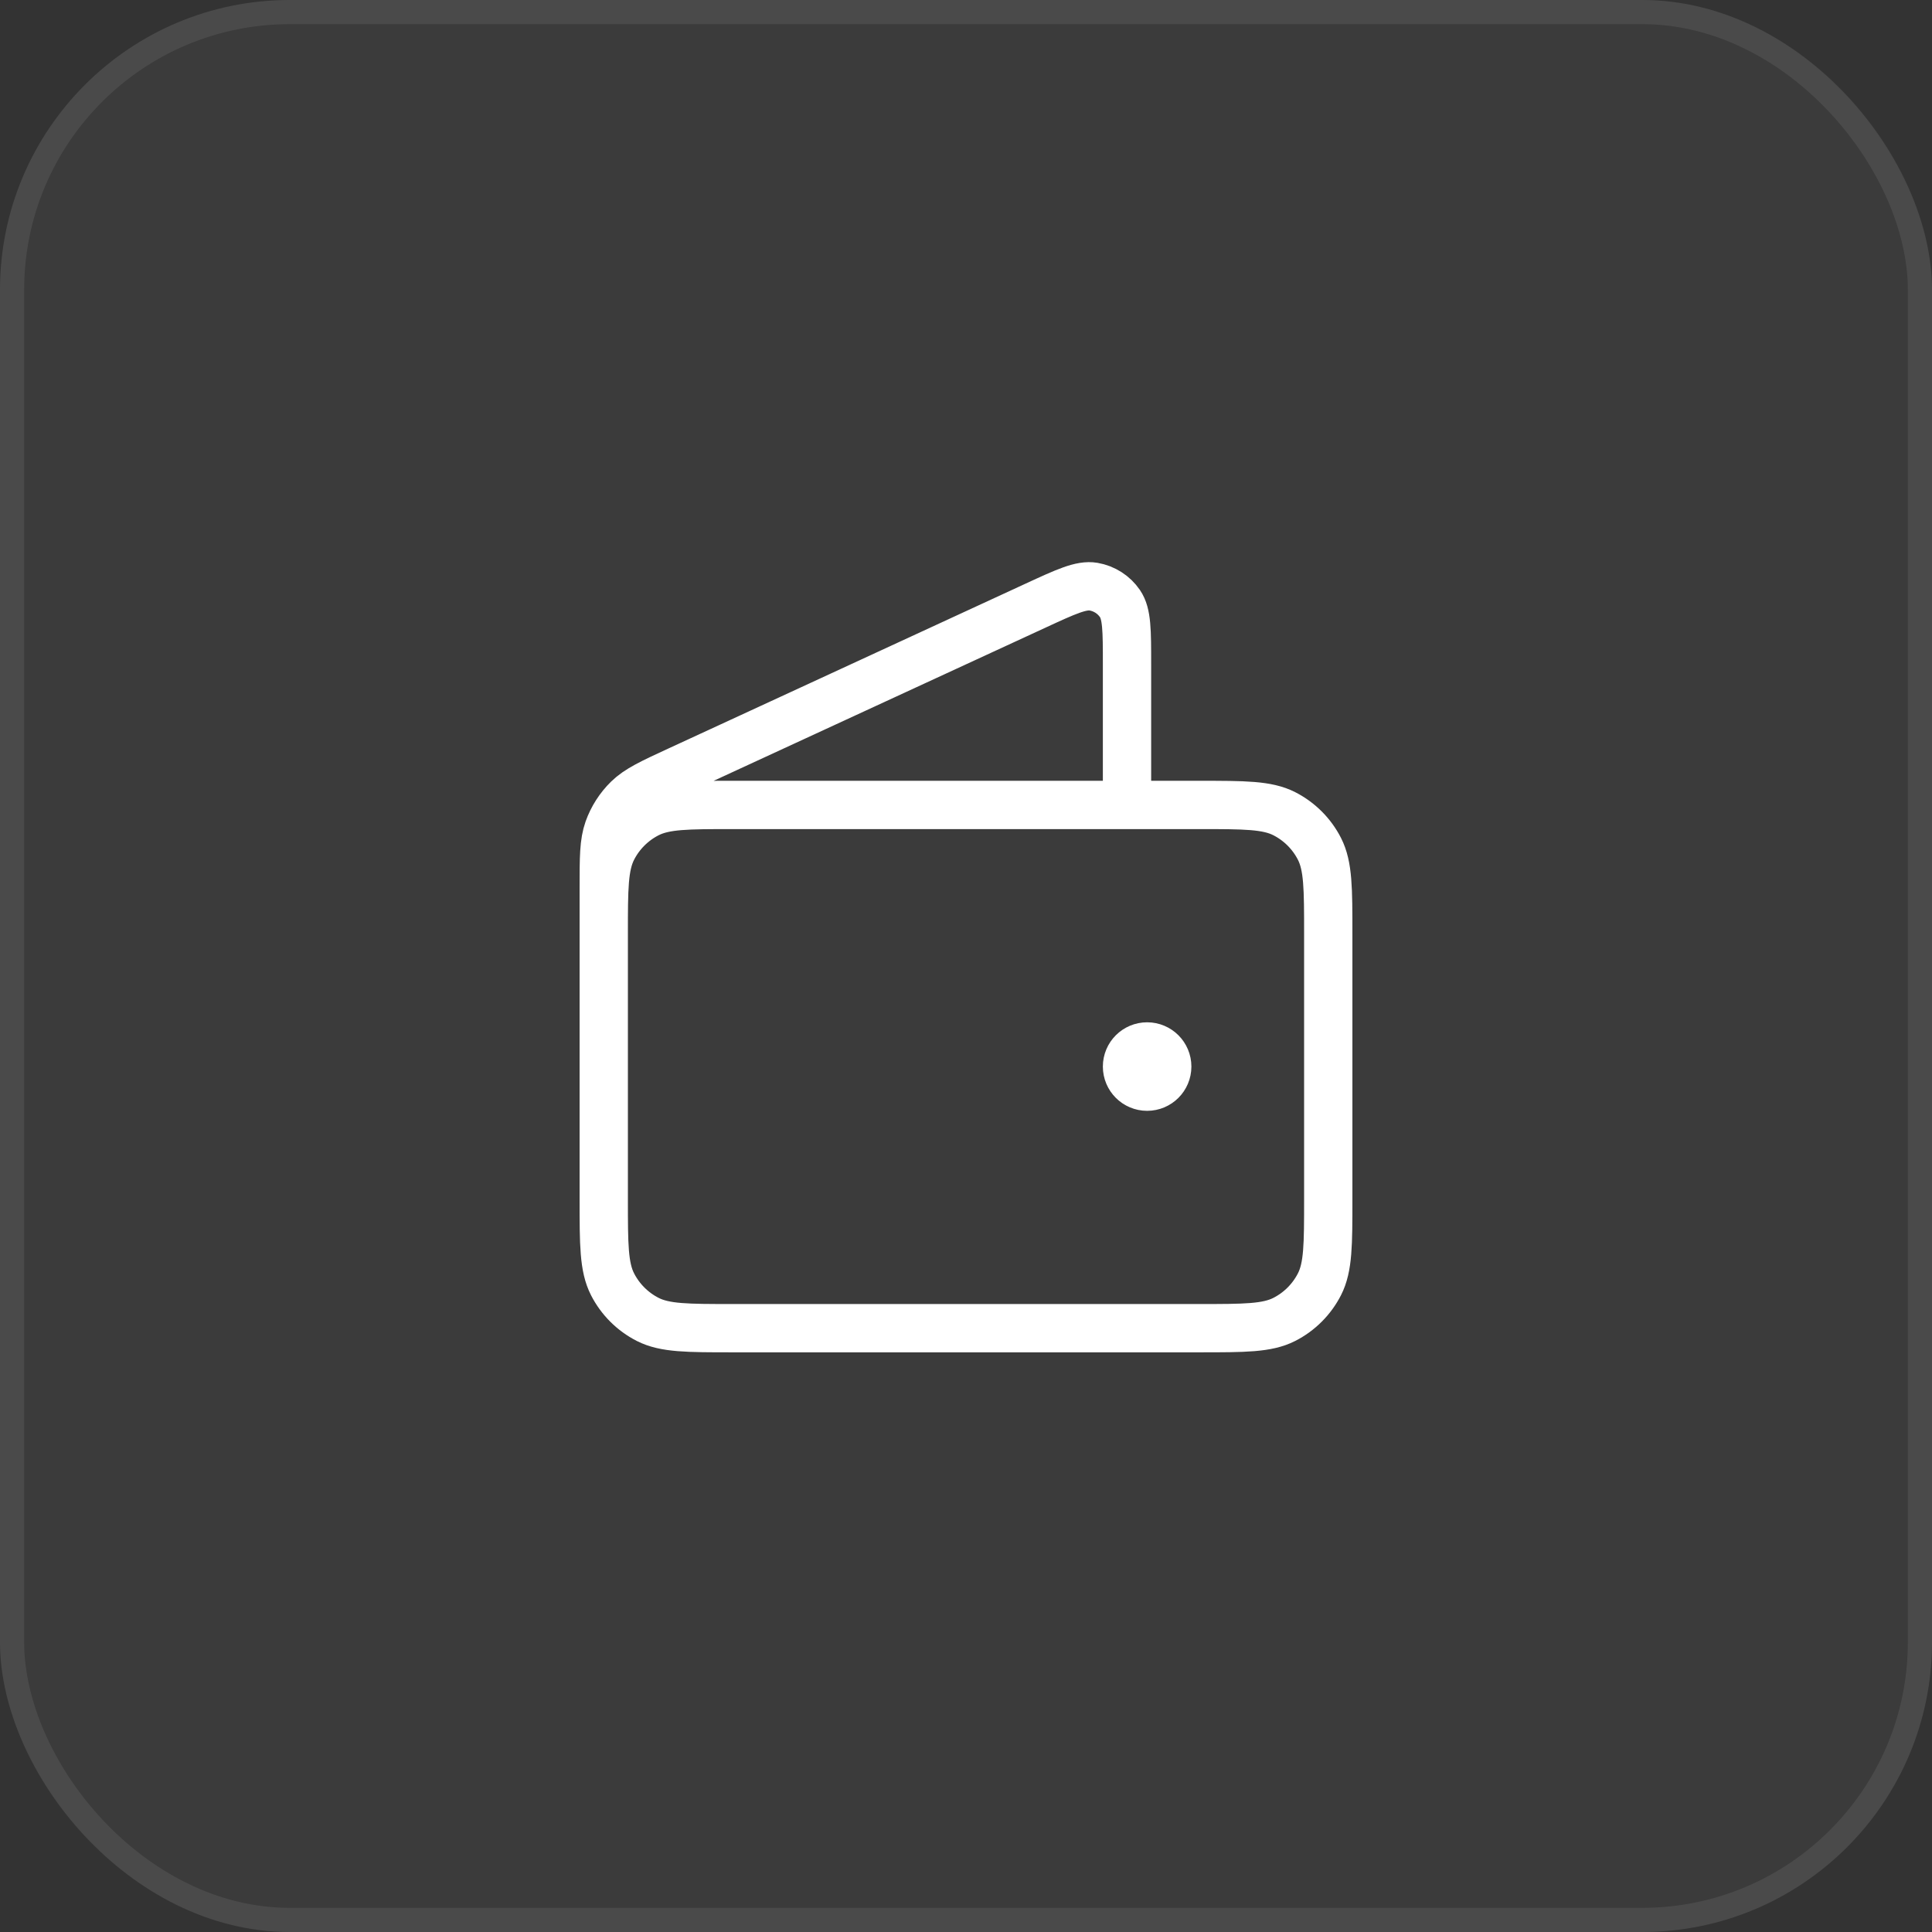 <svg width="80" height="80" viewBox="0 0 80 80" fill="none" xmlns="http://www.w3.org/2000/svg">
<rect x="0" y="0" width="80" height="80" fill="#333333" stroke="none"/>
<rect width="80" height="80" rx="12" fill="white" fill-opacity="0.04"/>
<rect x="0.5" y="0.5" width="79" height="79" rx="11.5" stroke="white" stroke-opacity="0.08"/>
<path d="M46.667 33.331V27.498C46.667 26.112 46.667 25.419 46.375 24.993C46.12 24.621 45.724 24.368 45.28 24.292C44.77 24.206 44.141 24.496 42.883 25.077L28.098 31.901C26.976 32.419 26.415 32.678 26.003 33.08C25.64 33.435 25.363 33.868 25.192 34.347C25 34.889 25 35.507 25 36.743V44.997M47.5 44.164H47.517M25 38.664L25 49.664C25 51.531 25 52.464 25.363 53.177C25.683 53.804 26.193 54.314 26.82 54.634C27.533 54.997 28.466 54.997 30.333 54.997H49.667C51.533 54.997 52.467 54.997 53.18 54.634C53.807 54.314 54.317 53.804 54.637 53.177C55 52.464 55 51.531 55 49.664V38.664C55 36.797 55 35.864 54.637 35.151C54.317 34.523 53.807 34.014 53.18 33.694C52.467 33.331 51.533 33.331 49.667 33.331L30.333 33.331C28.466 33.331 27.533 33.331 26.82 33.694C26.193 34.014 25.683 34.523 25.363 35.151C25 35.864 25 36.797 25 38.664ZM48.333 44.164C48.333 44.624 47.96 44.997 47.5 44.997C47.04 44.997 46.667 44.624 46.667 44.164C46.667 43.704 47.04 43.331 47.5 43.331C47.96 43.331 48.333 43.704 48.333 44.164Z" stroke="white" stroke-width="2" stroke-linecap="round" stroke-linejoin="round"/>
</svg>
